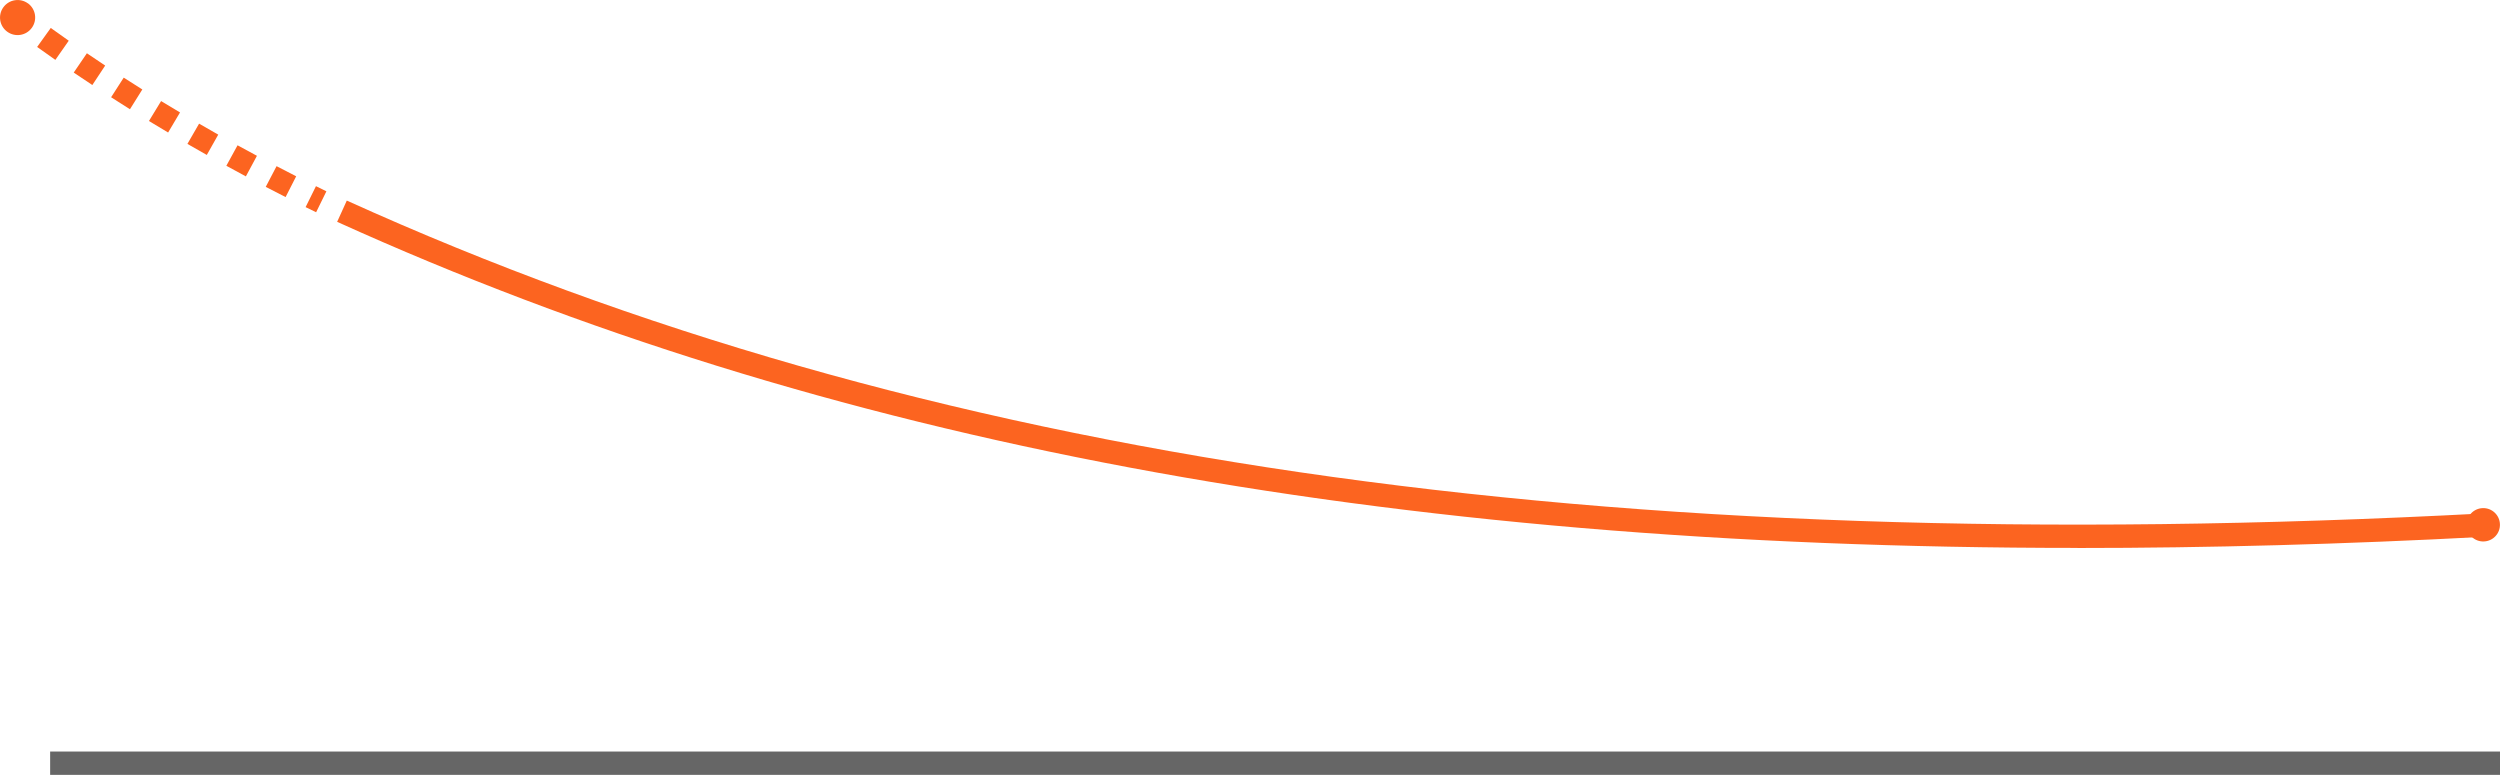 <?xml version="1.0" encoding="UTF-8"?><svg id="Layer_2" xmlns="http://www.w3.org/2000/svg" viewBox="0 0 321.08 99.52"><defs><style>.cls-1{fill:#fc6420;}.cls-2{fill:#666;}</style></defs><g id="Layer_1-2"><g><rect class="cls-2" x="6.44" y="96.52" width="314.64" height="3"/><g><path class="cls-1" d="M266.81,70.37c-89.12,0-161.06-13.58-223.51-41.88l1.24-2.73c73.78,33.43,160.98,46.2,274.43,40.18l.16,3c-18.08,.96-35.51,1.44-52.31,1.44Z"/><path class="cls-1" d="M318.85,65.26c1.18-.05,2.18,.88,2.22,2.06,.05,1.18-.88,2.18-2.06,2.22-1.18,.05-2.18-.88-2.22-2.06-.05-1.18,.88-2.18,2.06-2.22Z"/></g><g><polygon class="cls-1" points="40.6 27.26 39.25 26.6 40.58 23.91 41.92 24.57 40.6 27.26"/><path class="cls-1" d="M36.68,25.31c-.85-.43-1.7-.87-2.55-1.31l1.39-2.66c.84,.44,1.68,.87,2.52,1.3l-1.36,2.67Zm-5.09-2.65c-.84-.45-1.68-.91-2.52-1.37l1.44-2.63c.83,.46,1.66,.91,2.49,1.35l-1.42,2.64Zm-5.03-2.76c-.83-.47-1.66-.94-2.49-1.42l1.5-2.6c.82,.47,1.64,.94,2.46,1.41l-1.47,2.61Zm-4.97-2.88c-.82-.49-1.64-.98-2.46-1.48l1.56-2.56c.81,.49,1.62,.98,2.43,1.46l-1.53,2.58Zm-4.9-2.99c-.81-.51-1.62-1.02-2.42-1.54l1.62-2.52c.79,.51,1.59,1.02,2.39,1.52l-1.59,2.54Zm-4.83-3.11c-.8-.53-1.59-1.06-2.39-1.6l1.69-2.48c.78,.53,1.57,1.06,2.35,1.58l-1.65,2.5Zm-4.75-3.23c-.78-.55-1.57-1.1-2.34-1.66l1.75-2.44c.77,.55,1.54,1.1,2.31,1.64l-1.72,2.46Z"/><path class="cls-1" d="M2.45,4.33c-.41-.3-.81-.6-1.21-.9L3.04,1.03c.4,.3,.8,.59,1.19,.89l-1.78,2.41Z"/><path class="cls-1" d="M3.58,.43C2.57-.3,1.16-.07,.43,.94-.3,1.95-.07,3.36,.94,4.08c1.01,.73,2.42,.5,3.15-.51,.73-1.01,.5-2.42-.51-3.15Z"/></g></g></g></svg>